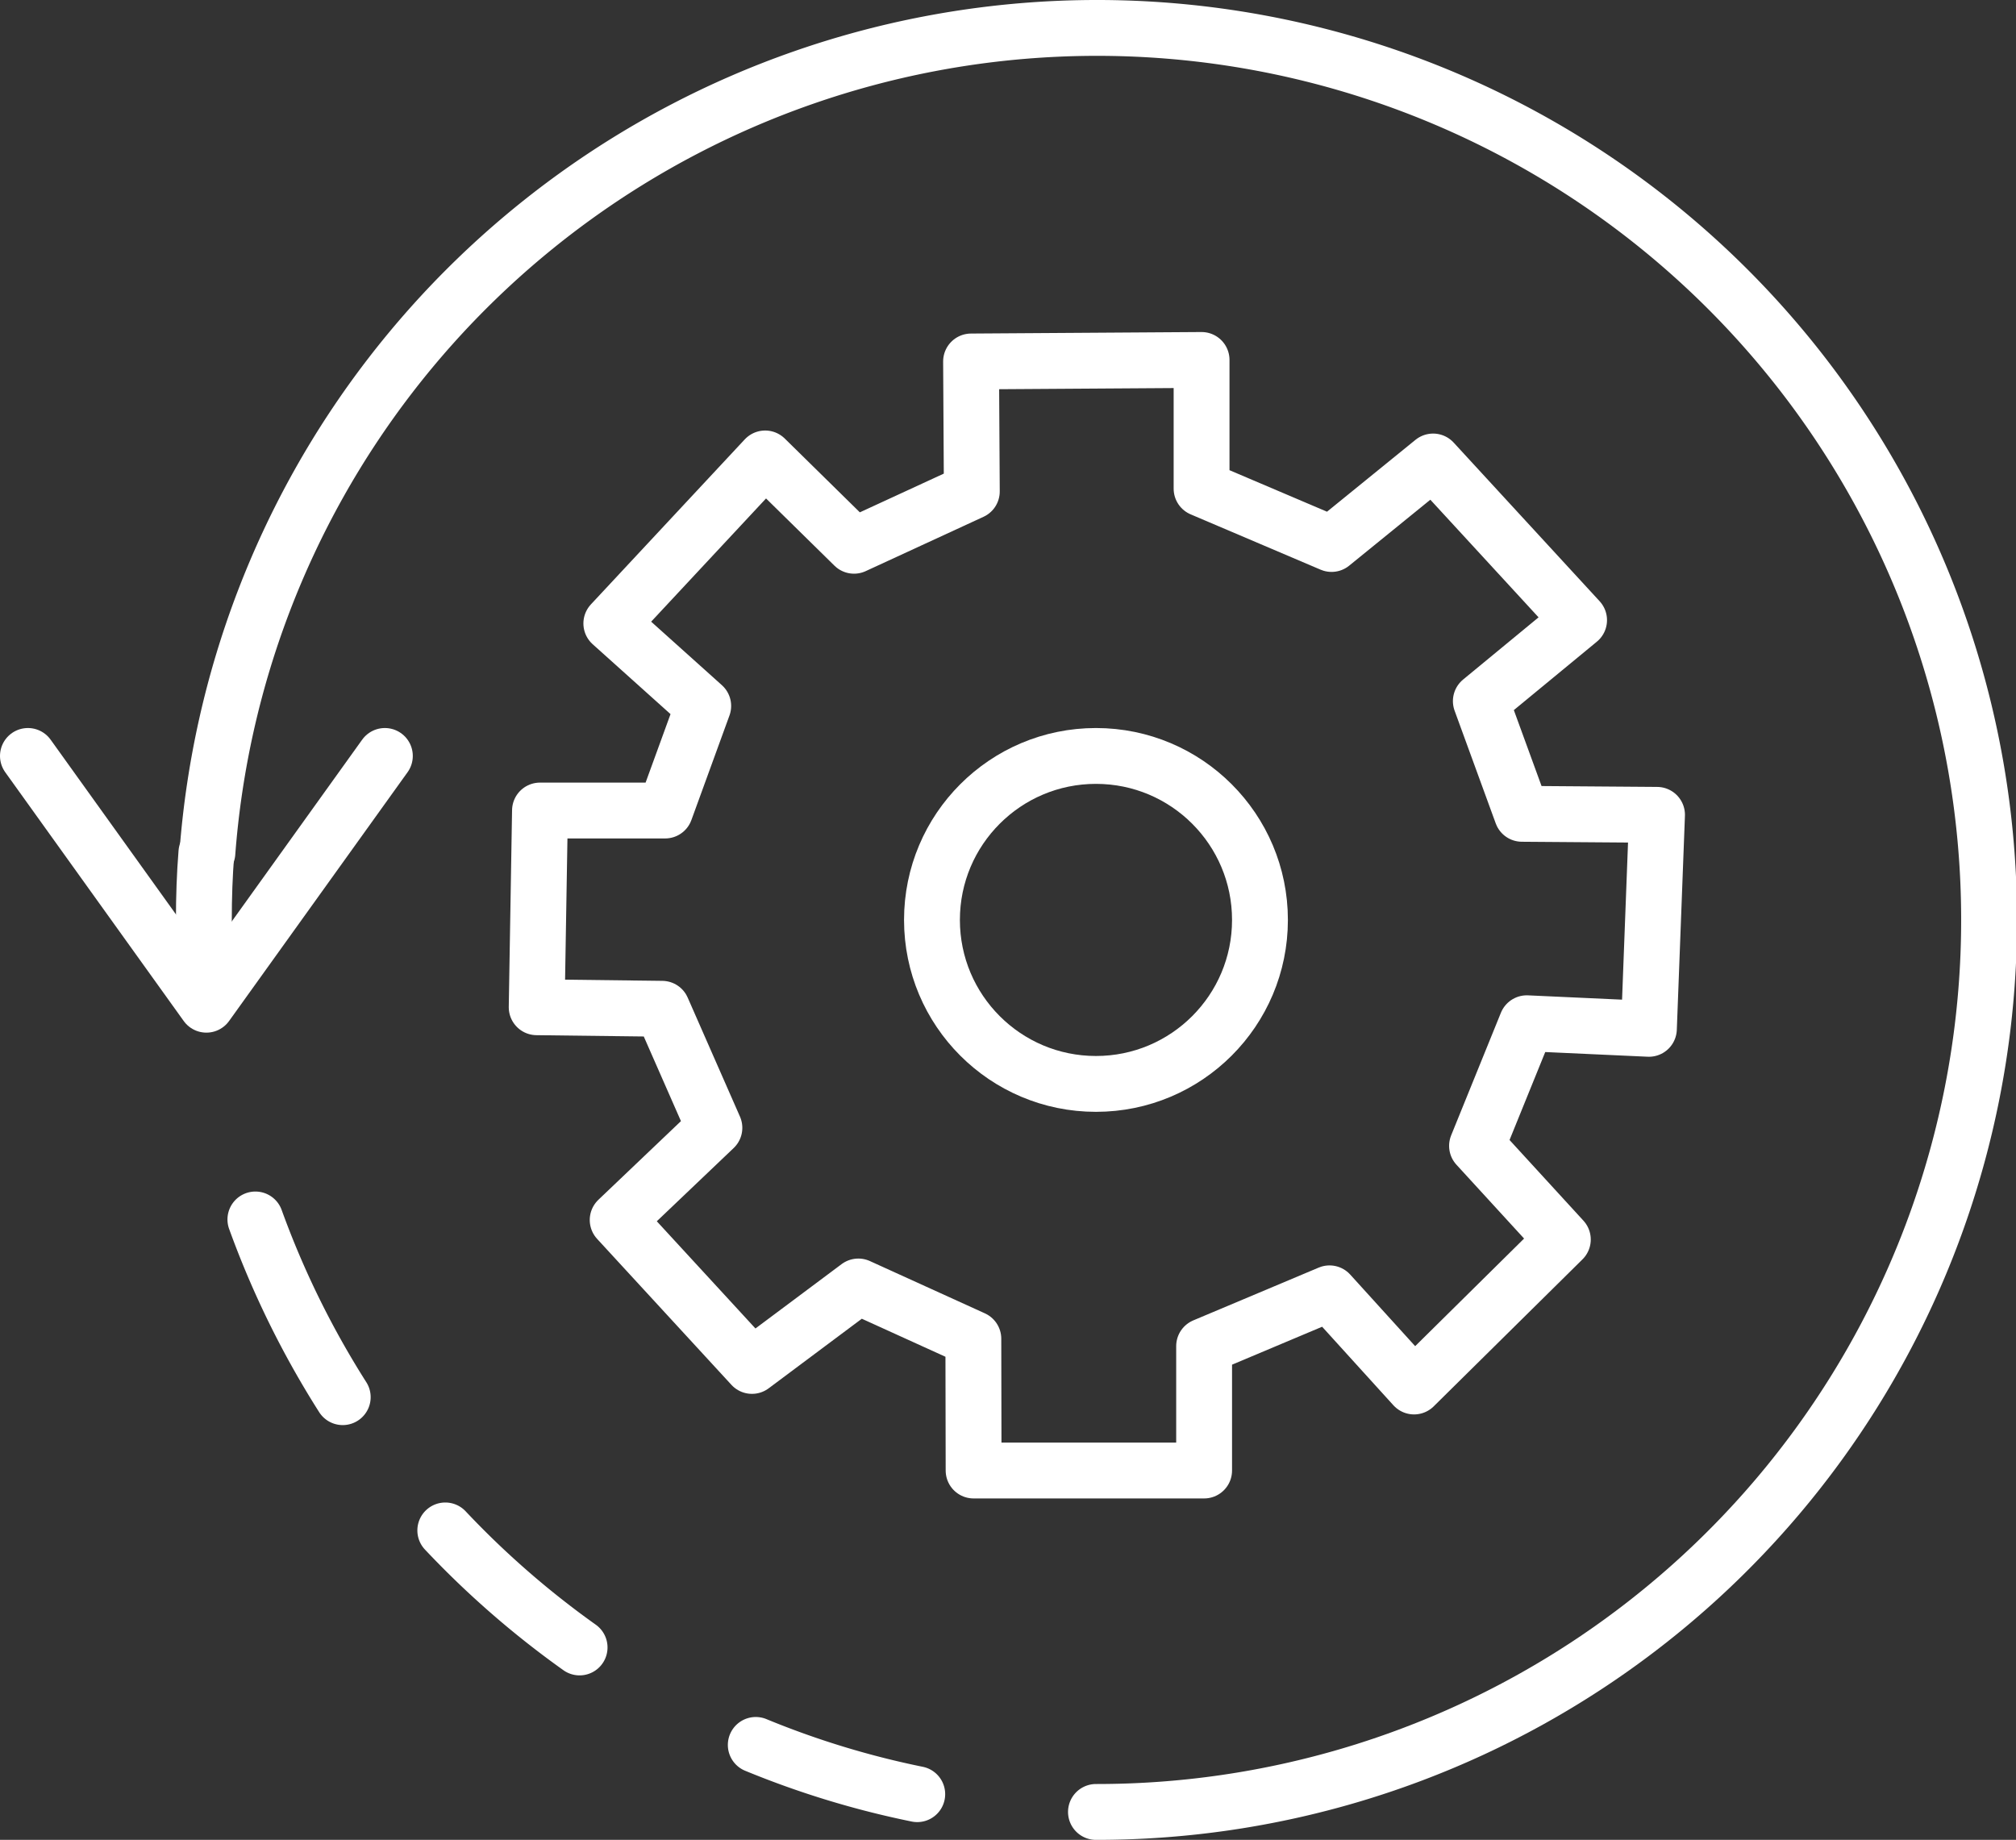 <svg id="Layer_1" data-name="Layer 1" xmlns="http://www.w3.org/2000/svg" viewBox="0 0 79.41 72.48"><rect x="0" y="0" width="79.41" height="72.48" fill="#333333" stroke="none"/><defs><style>.cls-1{fill:none;stroke:#fff;stroke-linecap:round;stroke-linejoin:round;stroke-width:2.2px;}</style></defs><title>Capability_Operations_WHT</title><path class="cls-1" d="M8.43,37.47c-.07.87-.1,1.76-.1,2.65s0,1.76.09,2.62" transform="translate(-0.3 -3.88)"/><path class="cls-1" d="M43.47,75.26a35.14,35.14,0,1,0-35-37.79" transform="translate(-0.3 -3.88)"/><path class="cls-1" d="M30.07,72.62a35,35,0,0,0,6.36,1.94" transform="translate(-0.3 -3.88)"/><path class="cls-1" d="M17.84,64.17a35.69,35.69,0,0,0,5.29,4.61" transform="translate(-0.3 -3.88)"/><path class="cls-1" d="M10.36,51.92a35.69,35.69,0,0,0,3.44,7" transform="translate(-0.3 -3.88)"/><polygon class="cls-1" points="21.14 39.68 26.08 39.74 28.14 44.43 24.33 48.06 29.62 53.81 33.81 50.68 38.34 52.74 38.35 57.93 47.43 57.93 47.43 53.03 52.37 50.95 55.7 54.62 61.56 48.83 58.18 45.14 60.14 40.31 64.95 40.53 65.27 32.1 59.95 32.06 58.33 27.62 62.2 24.43 56.45 18.18 52.45 21.43 47.33 19.25 47.33 14.18 38.25 14.24 38.28 19.36 33.64 21.5 30.14 18.06 24.08 24.56 27.7 27.81 26.2 31.93 21.27 31.93 21.14 39.68"/><circle class="cls-1" cx="43.17" cy="36.24" r="6.46"/><polyline class="cls-1" points="1.1 29.78 8.13 39.58 15.16 29.78"/></svg>